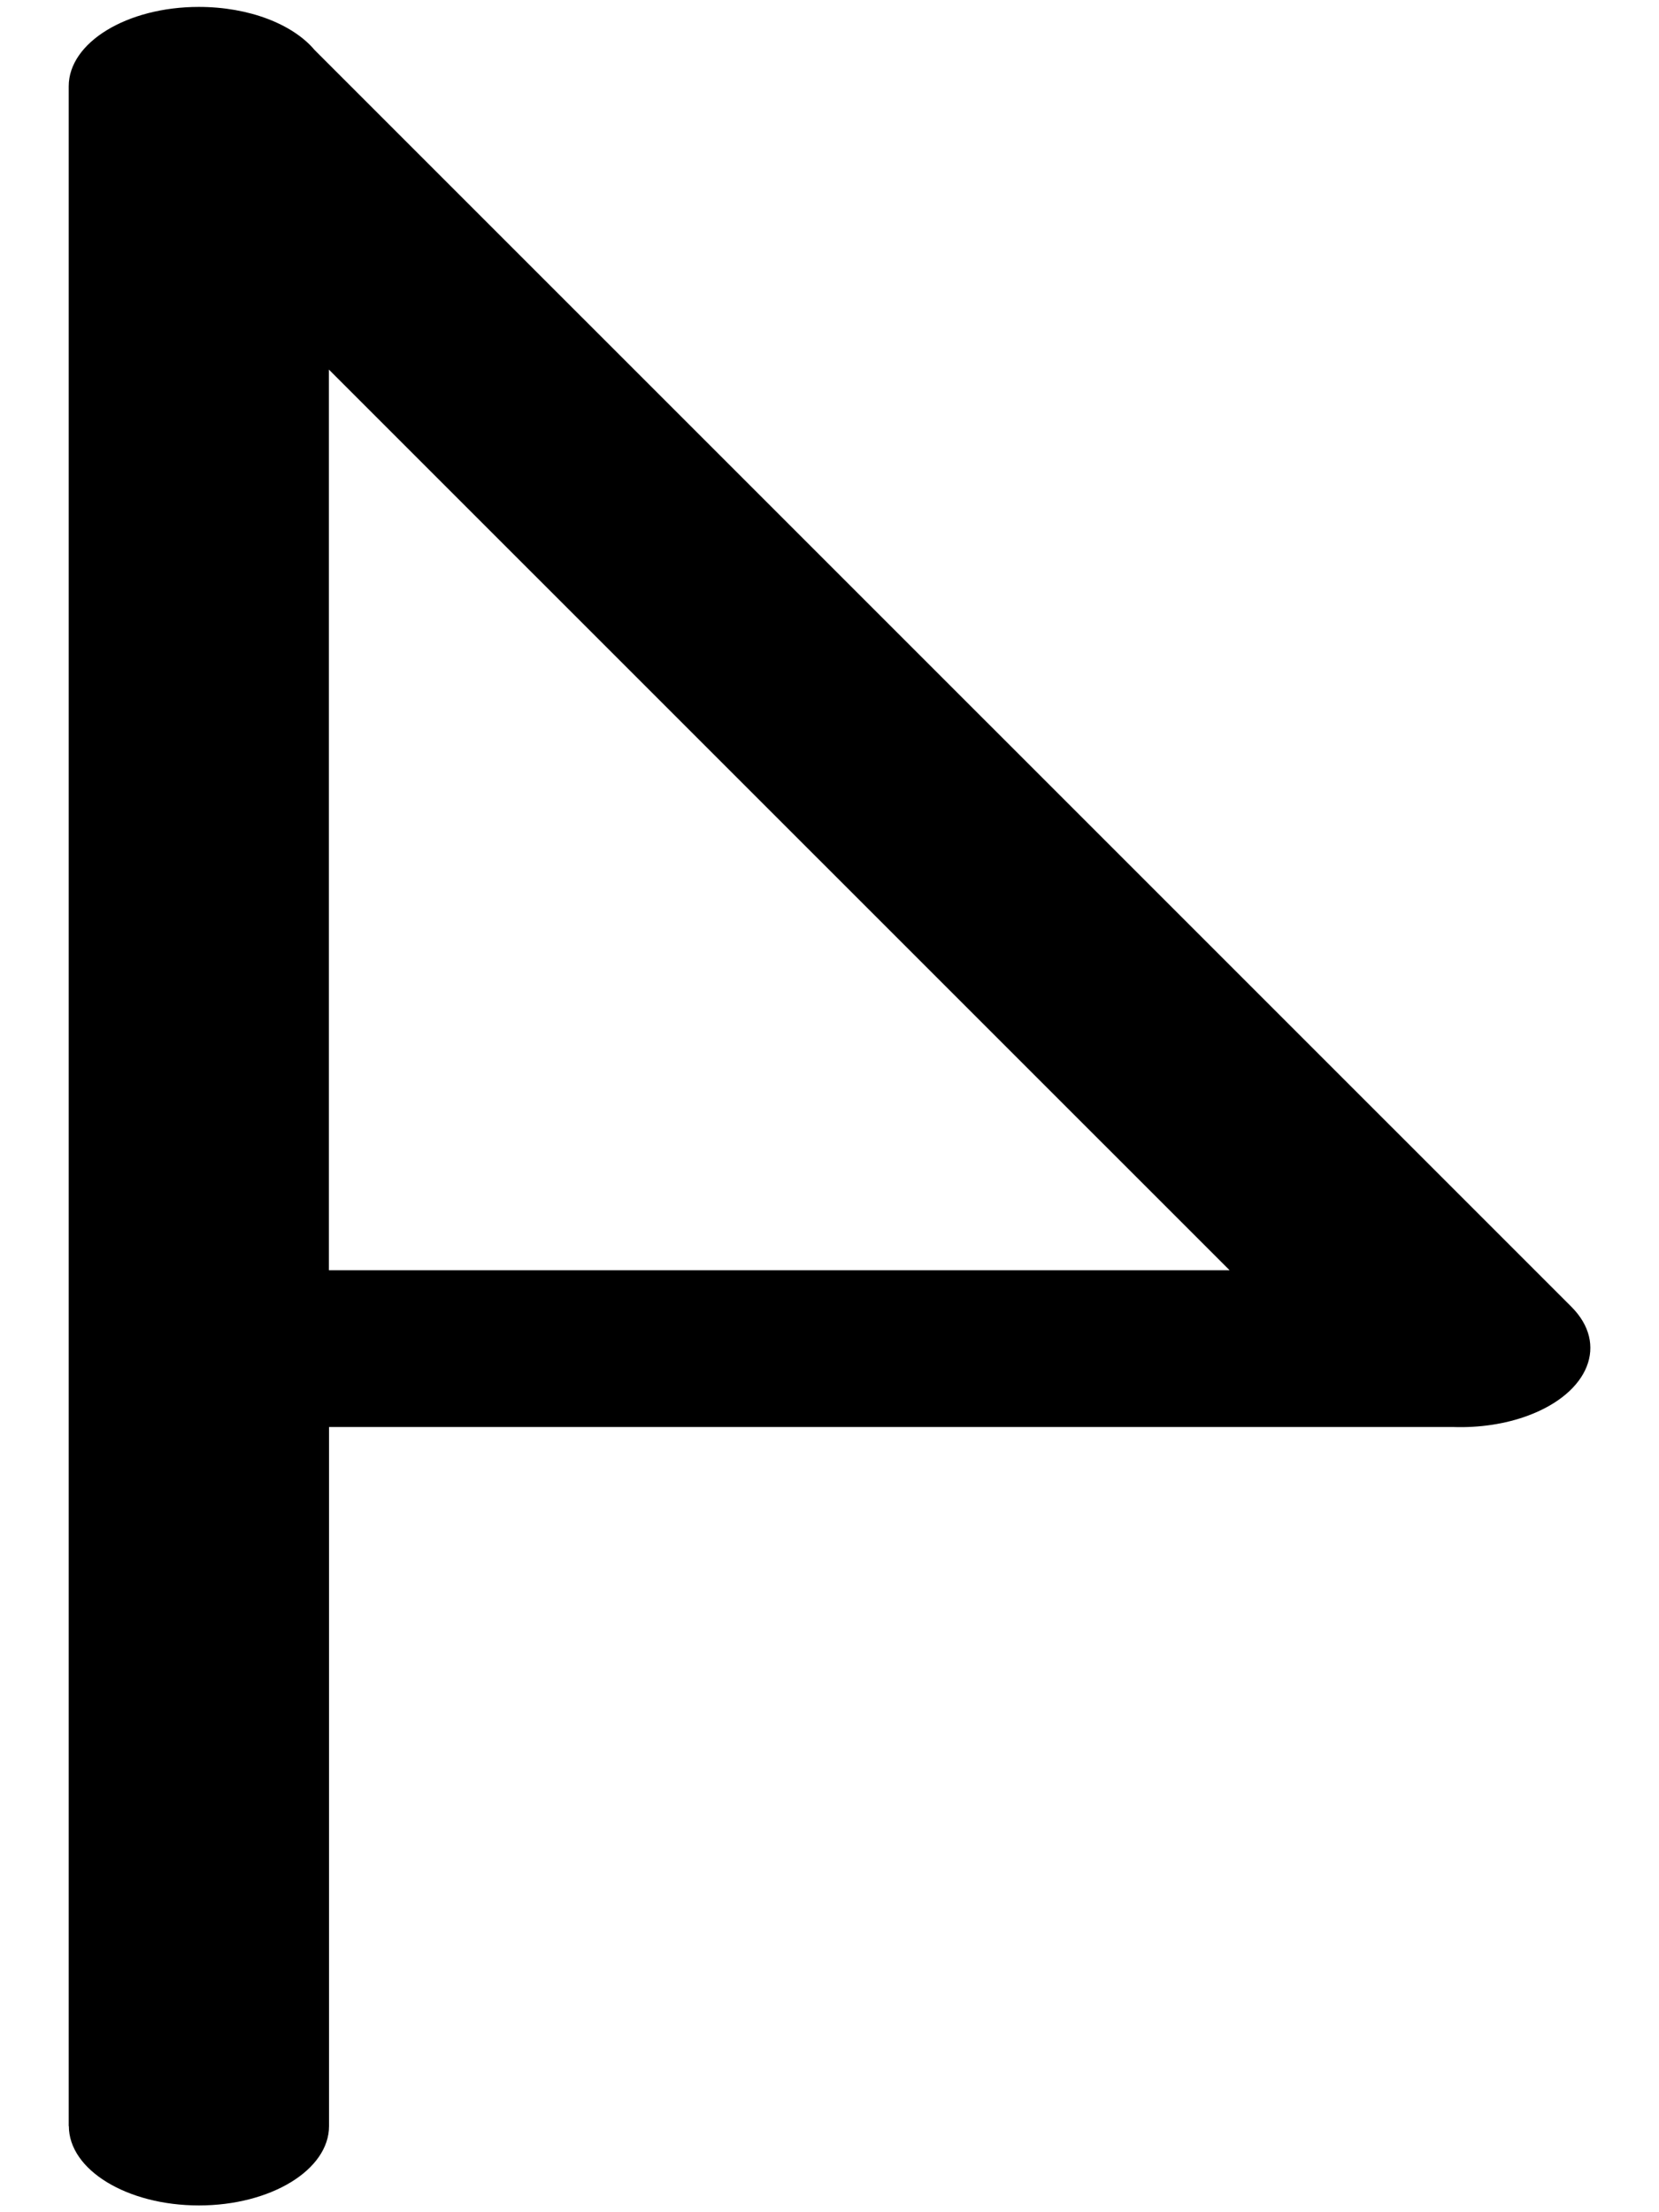 <?xml version="1.0" encoding="UTF-8"?>
<!DOCTYPE svg PUBLIC "-//W3C//DTD SVG 1.1//EN" "http://www.w3.org/Graphics/SVG/1.1/DTD/svg11.dtd">
<!-- Creator: CorelDRAW -->
<svg xmlns="http://www.w3.org/2000/svg" xml:space="preserve" width="12mm" height="16mm" style="shape-rendering:geometricPrecision; text-rendering:geometricPrecision; image-rendering:optimizeQuality; fill-rule:evenodd; clip-rule:evenodd"
viewBox="0 0 12 16">
 <defs>
  <style type="text/css">
   <![CDATA[
    .fil0 {fill:black;fill-rule:nonzero}
   ]]>
  </style>
 </defs>
 <g id="Layer_x0020_1">
  <path class="fil0" d="M2.379 9.187l0 -6.514 6.515 6.514 -6.515 0zm-1.881 6.19c0,0.317 0.421,0.574 0.941,0.574 0.519,0 0.941,-0.257 0.941,-0.574l0 -5.056 8.133 0c0.184,0.006 0.372,-0.02 0.541,-0.083 0.442,-0.165 0.582,-0.517 0.312,-0.787l-9.091 -9.09c-0.156,-0.185 -0.472,-0.311 -0.837,-0.311 -0.519,0 -0.941,0.257 -0.941,0.574l0 14.754z"/>
 </g>
</svg>
